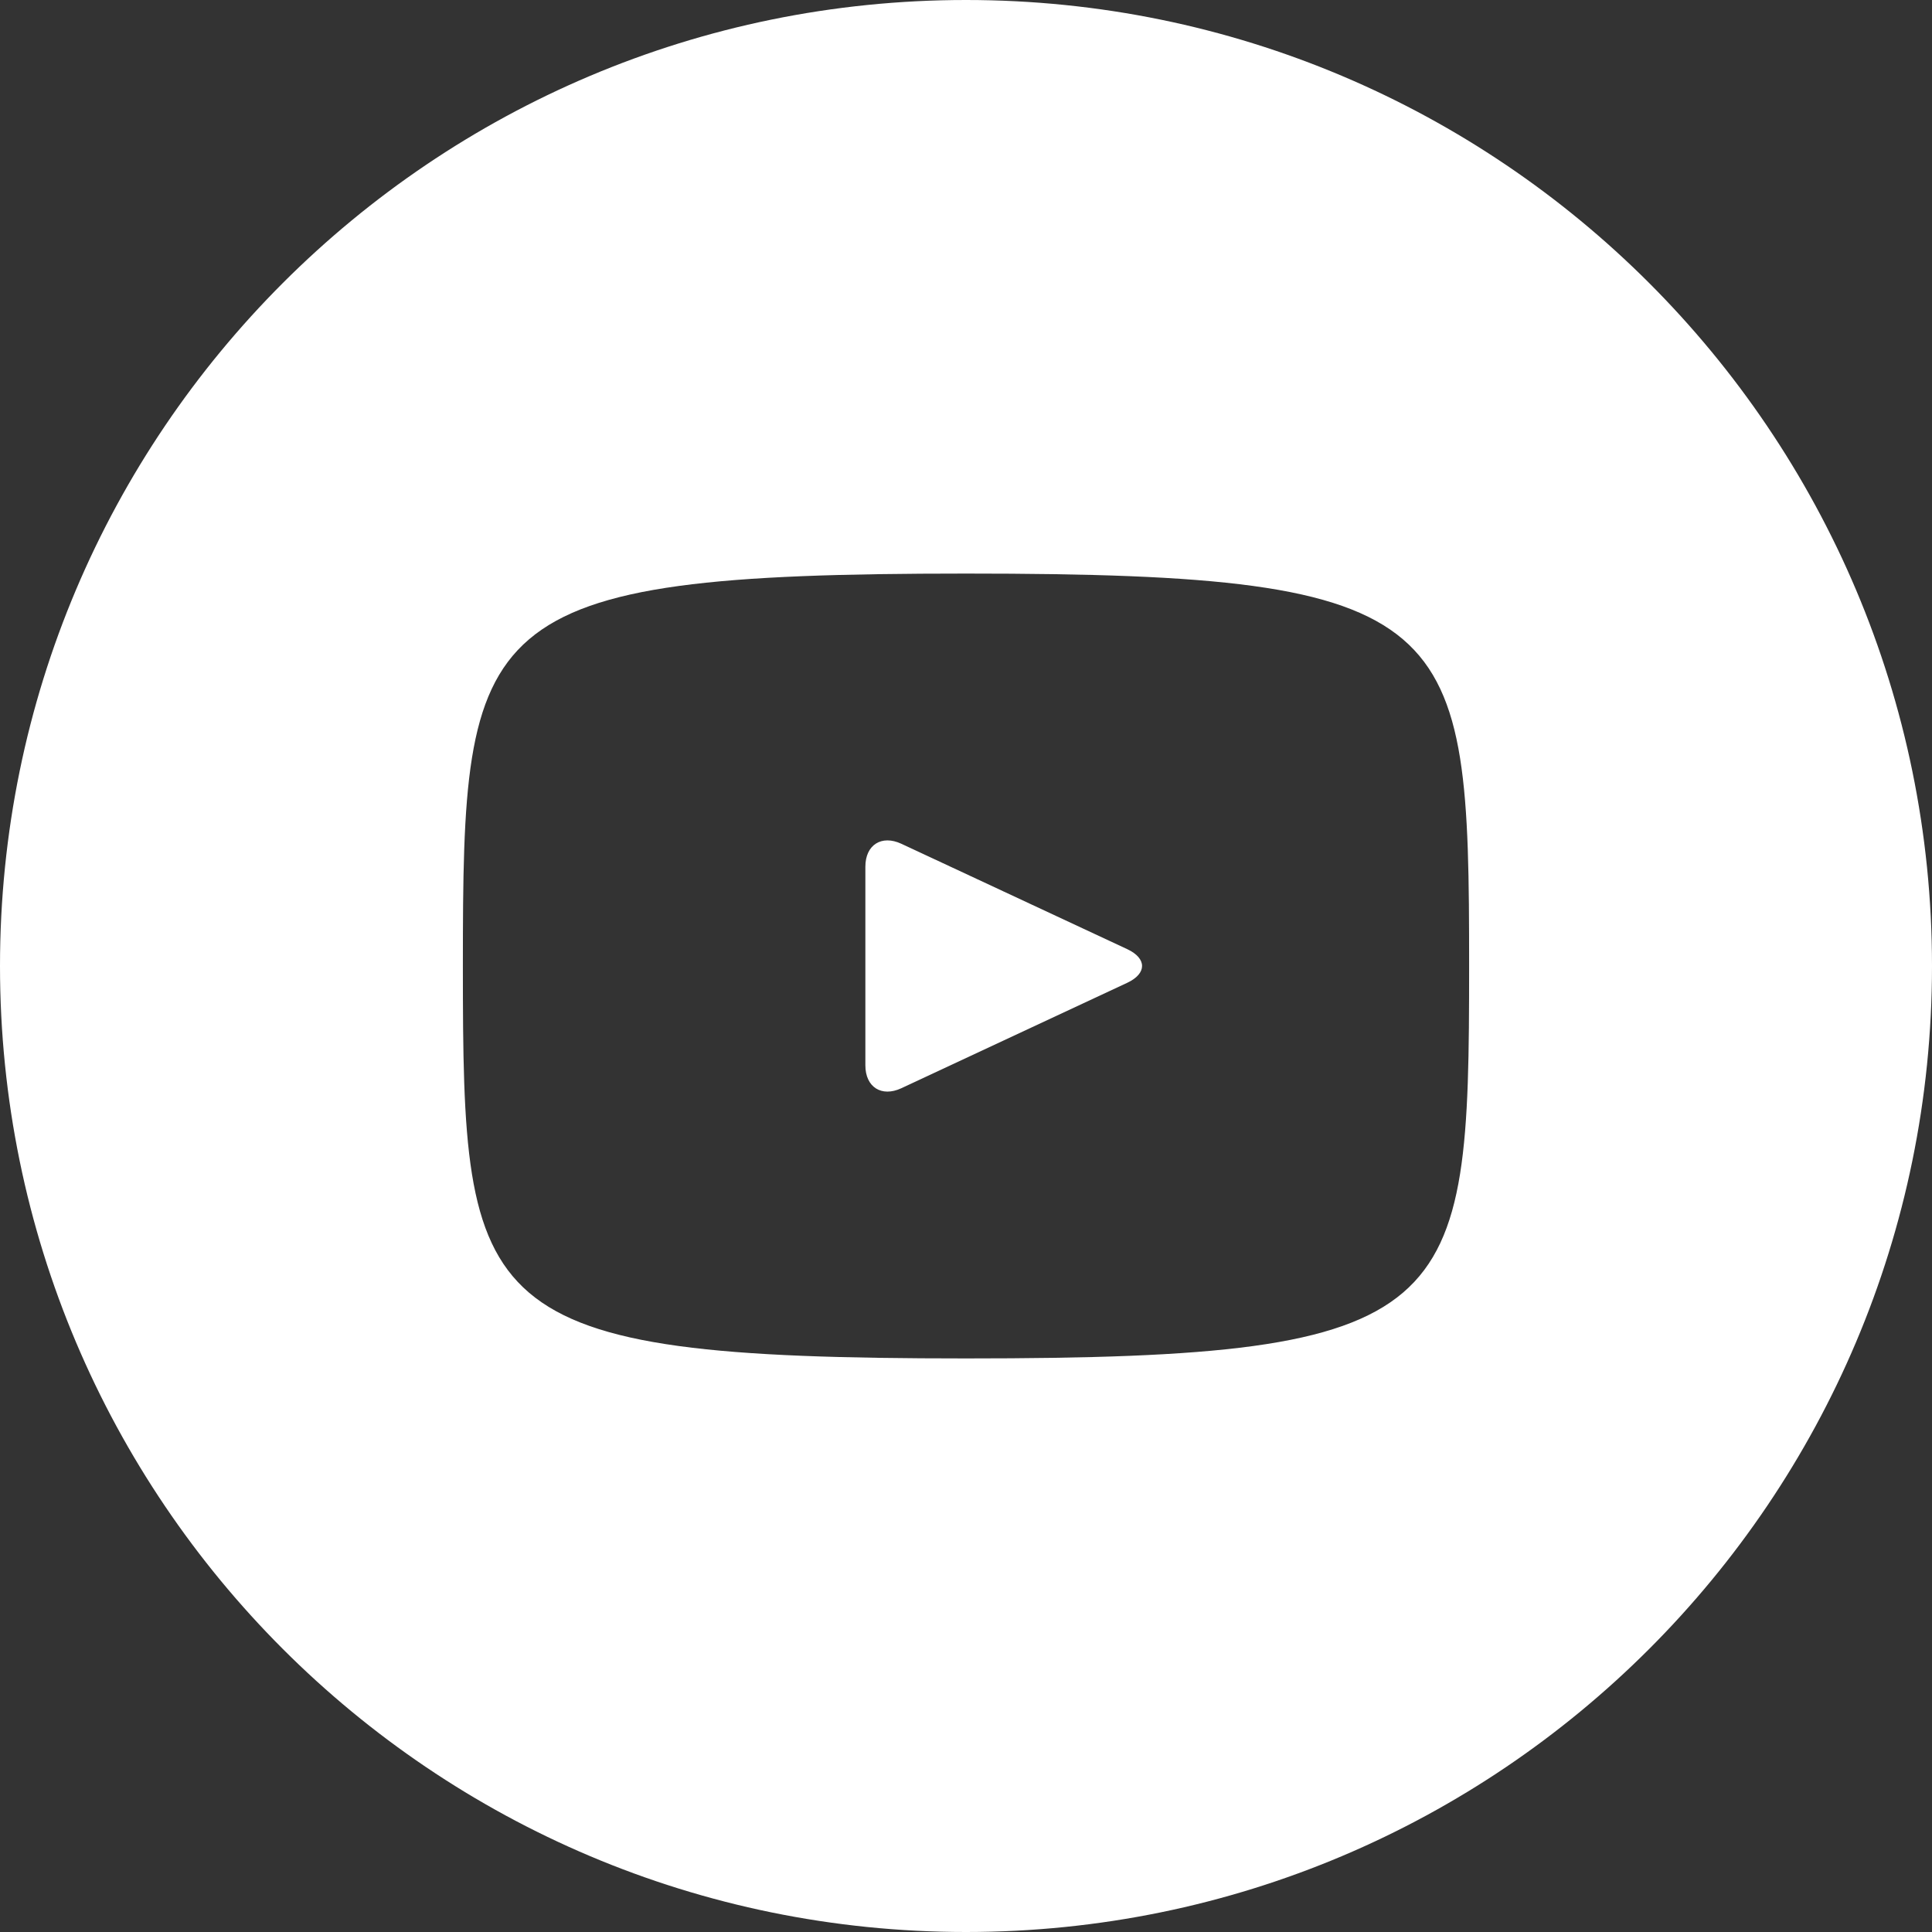 <svg width="58" height="58" viewBox="0 0 58 58" fill="none" xmlns="http://www.w3.org/2000/svg">
<rect x="0" y="0" width="58" height="58" fill="#333333" stroke="none"/>
<path d="M33.842 28.495L27.058 25.33C26.465 25.055 25.979 25.363 25.979 26.018V31.982C25.979 32.637 26.465 32.945 27.058 32.67L33.839 29.505C34.434 29.227 34.434 28.773 33.842 28.495ZM29 0C12.983 0 0 12.983 0 29C0 45.017 12.983 58 29 58C45.017 58 58 45.017 58 29C58 12.983 45.017 0 29 0ZM29 40.781C14.156 40.781 13.896 39.443 13.896 29C13.896 18.557 14.156 17.219 29 17.219C43.844 17.219 44.104 18.557 44.104 29C44.104 39.443 43.844 40.781 29 40.781Z" fill="white"/>
</svg>
